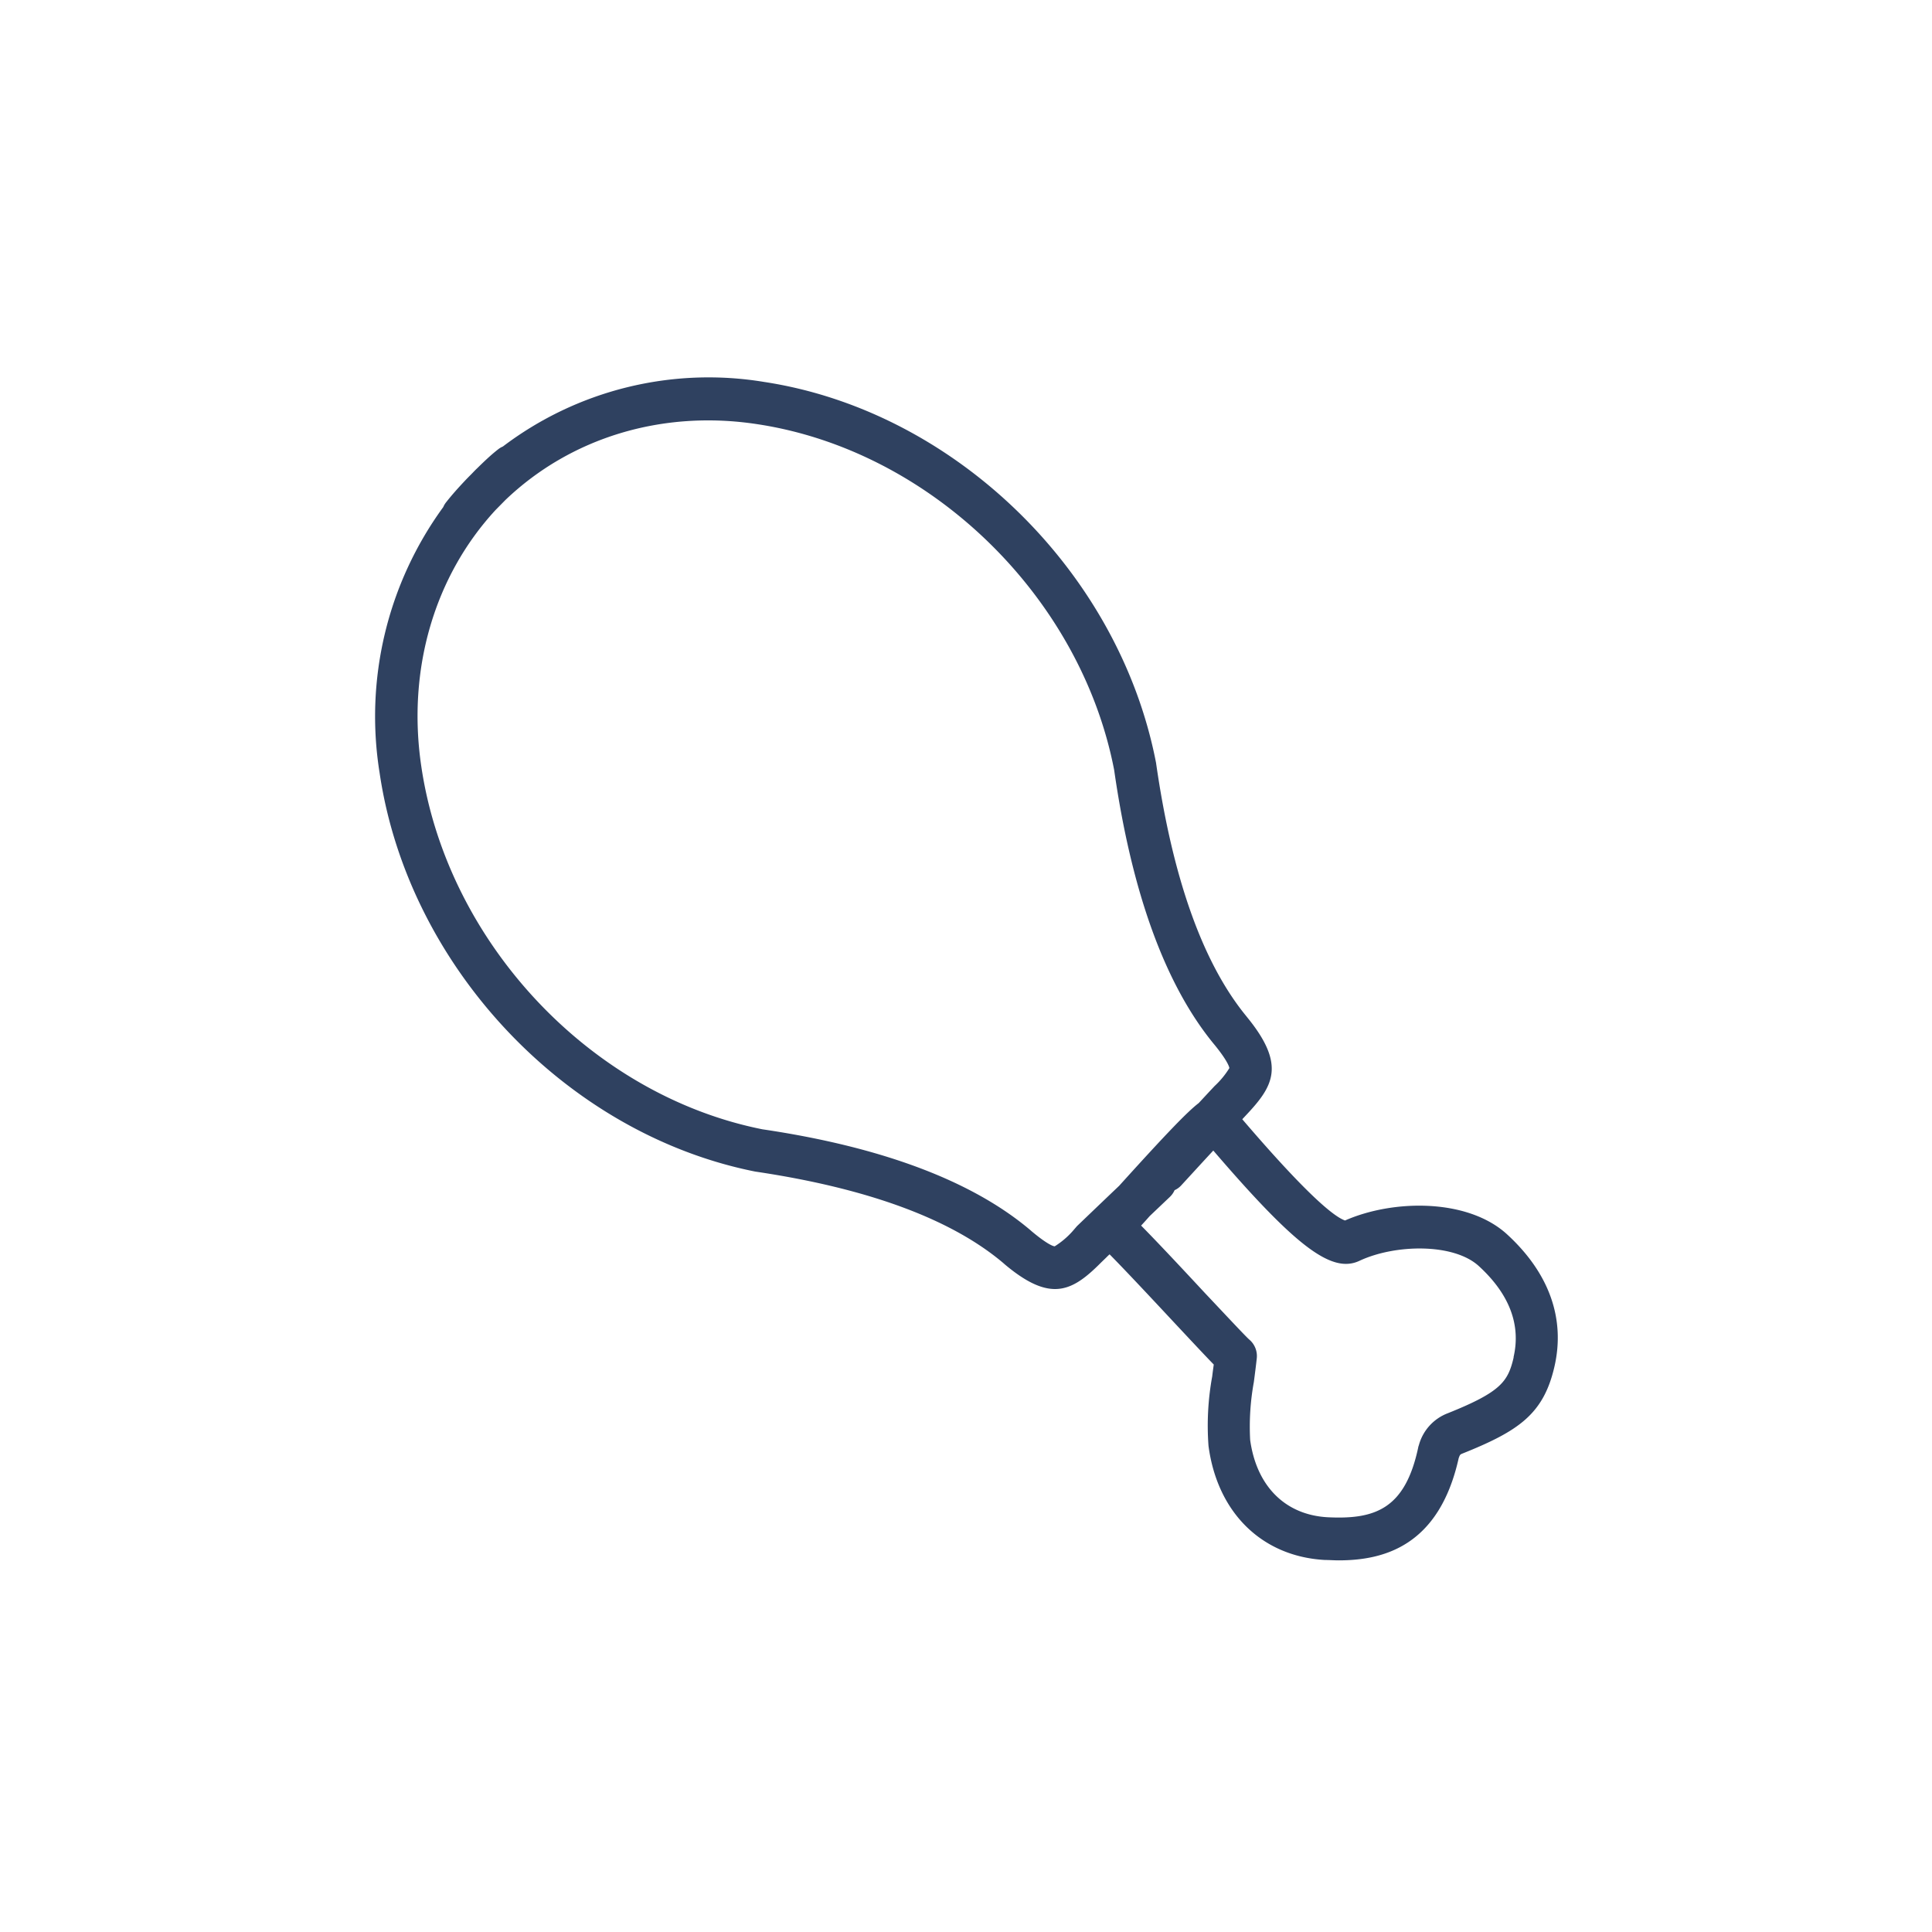 <svg id="Livello_1" data-name="Livello 1" xmlns="http://www.w3.org/2000/svg" viewBox="0 0 250 250"><defs><style>.cls-1{fill:#2f4160;}</style></defs><path class="cls-1" d="M195,159.71c-5.08-4.64-14.7-4.53-20.95-1.78-1.39-.47-4.85-3.23-13.3-13.1l.4-.43c3.55-3.76,5.34-6.49.27-12.72l-.15-.19c-5.62-6.85-9.54-17.84-11.68-32.79-4.8-24.83-26.13-45.55-50.73-49.28a44.08,44.08,0,0,0-33.79,8.36,2.61,2.61,0,0,0-.62.37c-1,.78-1.86,1.62-2.74,2.48-.26.24-.5.51-.75.76s-.54.54-.8.82c-.84.89-1.66,1.8-2.43,2.78a2.61,2.61,0,0,0-.37.62A46,46,0,0,0,49.12,100c3.67,25,24.05,46.7,48.6,51.6,14.57,2.16,25.38,6.14,32.12,11.85l.18.16c2.71,2.28,4.75,3.19,6.5,3.19,2.21,0,4-1.46,6-3.47l.61-.59c.13-.13.29-.29.45-.43,2.07,2.09,5.85,6.14,8.35,8.82,2.73,2.92,4.23,4.52,5.13,5.44-.07.51-.14,1-.2,1.53a35.46,35.46,0,0,0-.48,9c1.15,8.65,6.92,14.31,15.06,14.76.57,0,1.17.05,1.78.05,5.88,0,13-1.88,15.53-13.21.17-.49.2-.5.56-.64,7.17-2.88,10.39-5.06,11.81-11.12C202.6,170.67,200.47,164.72,195,159.71Zm-56.21-.39a10.62,10.62,0,0,1-2.29,1.94c0,.05-.7,0-3-1.93l-.17-.15c-7.52-6.37-19.24-10.77-34.68-13.05-22.24-4.44-40.8-24.19-44.14-47C52.66,86.6,56.23,74.55,64.12,66l.6-.61.69-.7C73.84,56.64,85.68,53,98,54.89c22.4,3.39,41.82,22.27,46.17,44.74,2.27,15.84,6.59,27.75,12.85,35.4l.15.18c1.88,2.31,1.91,3,1.91,3a11.08,11.08,0,0,1-1.91,2.32l-.61.65-1.45,1.56c-1.43,1.09-4.1,3.85-10.29,10.7-2.25,2.14-4.24,4.05-5.46,5.22Zm57.08,16.31c-.73,3.13-1.61,4.47-8.52,7.24a6.14,6.14,0,0,0-3.75,4.14,1.68,1.68,0,0,0-.09.32c-1.7,7.95-5.59,9.31-11.74,9-5.45-.31-9.17-4-10-10a32.18,32.18,0,0,1,.48-7.51c.13-1,.26-2,.37-3a2.79,2.79,0,0,0-1-2.51c-.57-.52-3.29-3.44-5.71-6-4-4.31-6.6-7.05-8.25-8.72.4-.43.75-.82,1.11-1.23l2.62-2.49a2.67,2.67,0,0,0,.6-.86,2.62,2.62,0,0,0,.85-.61c1.46-1.59,2.88-3.14,4.16-4.52,10.71,12.47,15.33,15.95,18.91,14.27,4.58-2.15,12.17-2.32,15.45.68C195.31,167.45,196.83,171.42,195.85,175.63Z"/></svg>